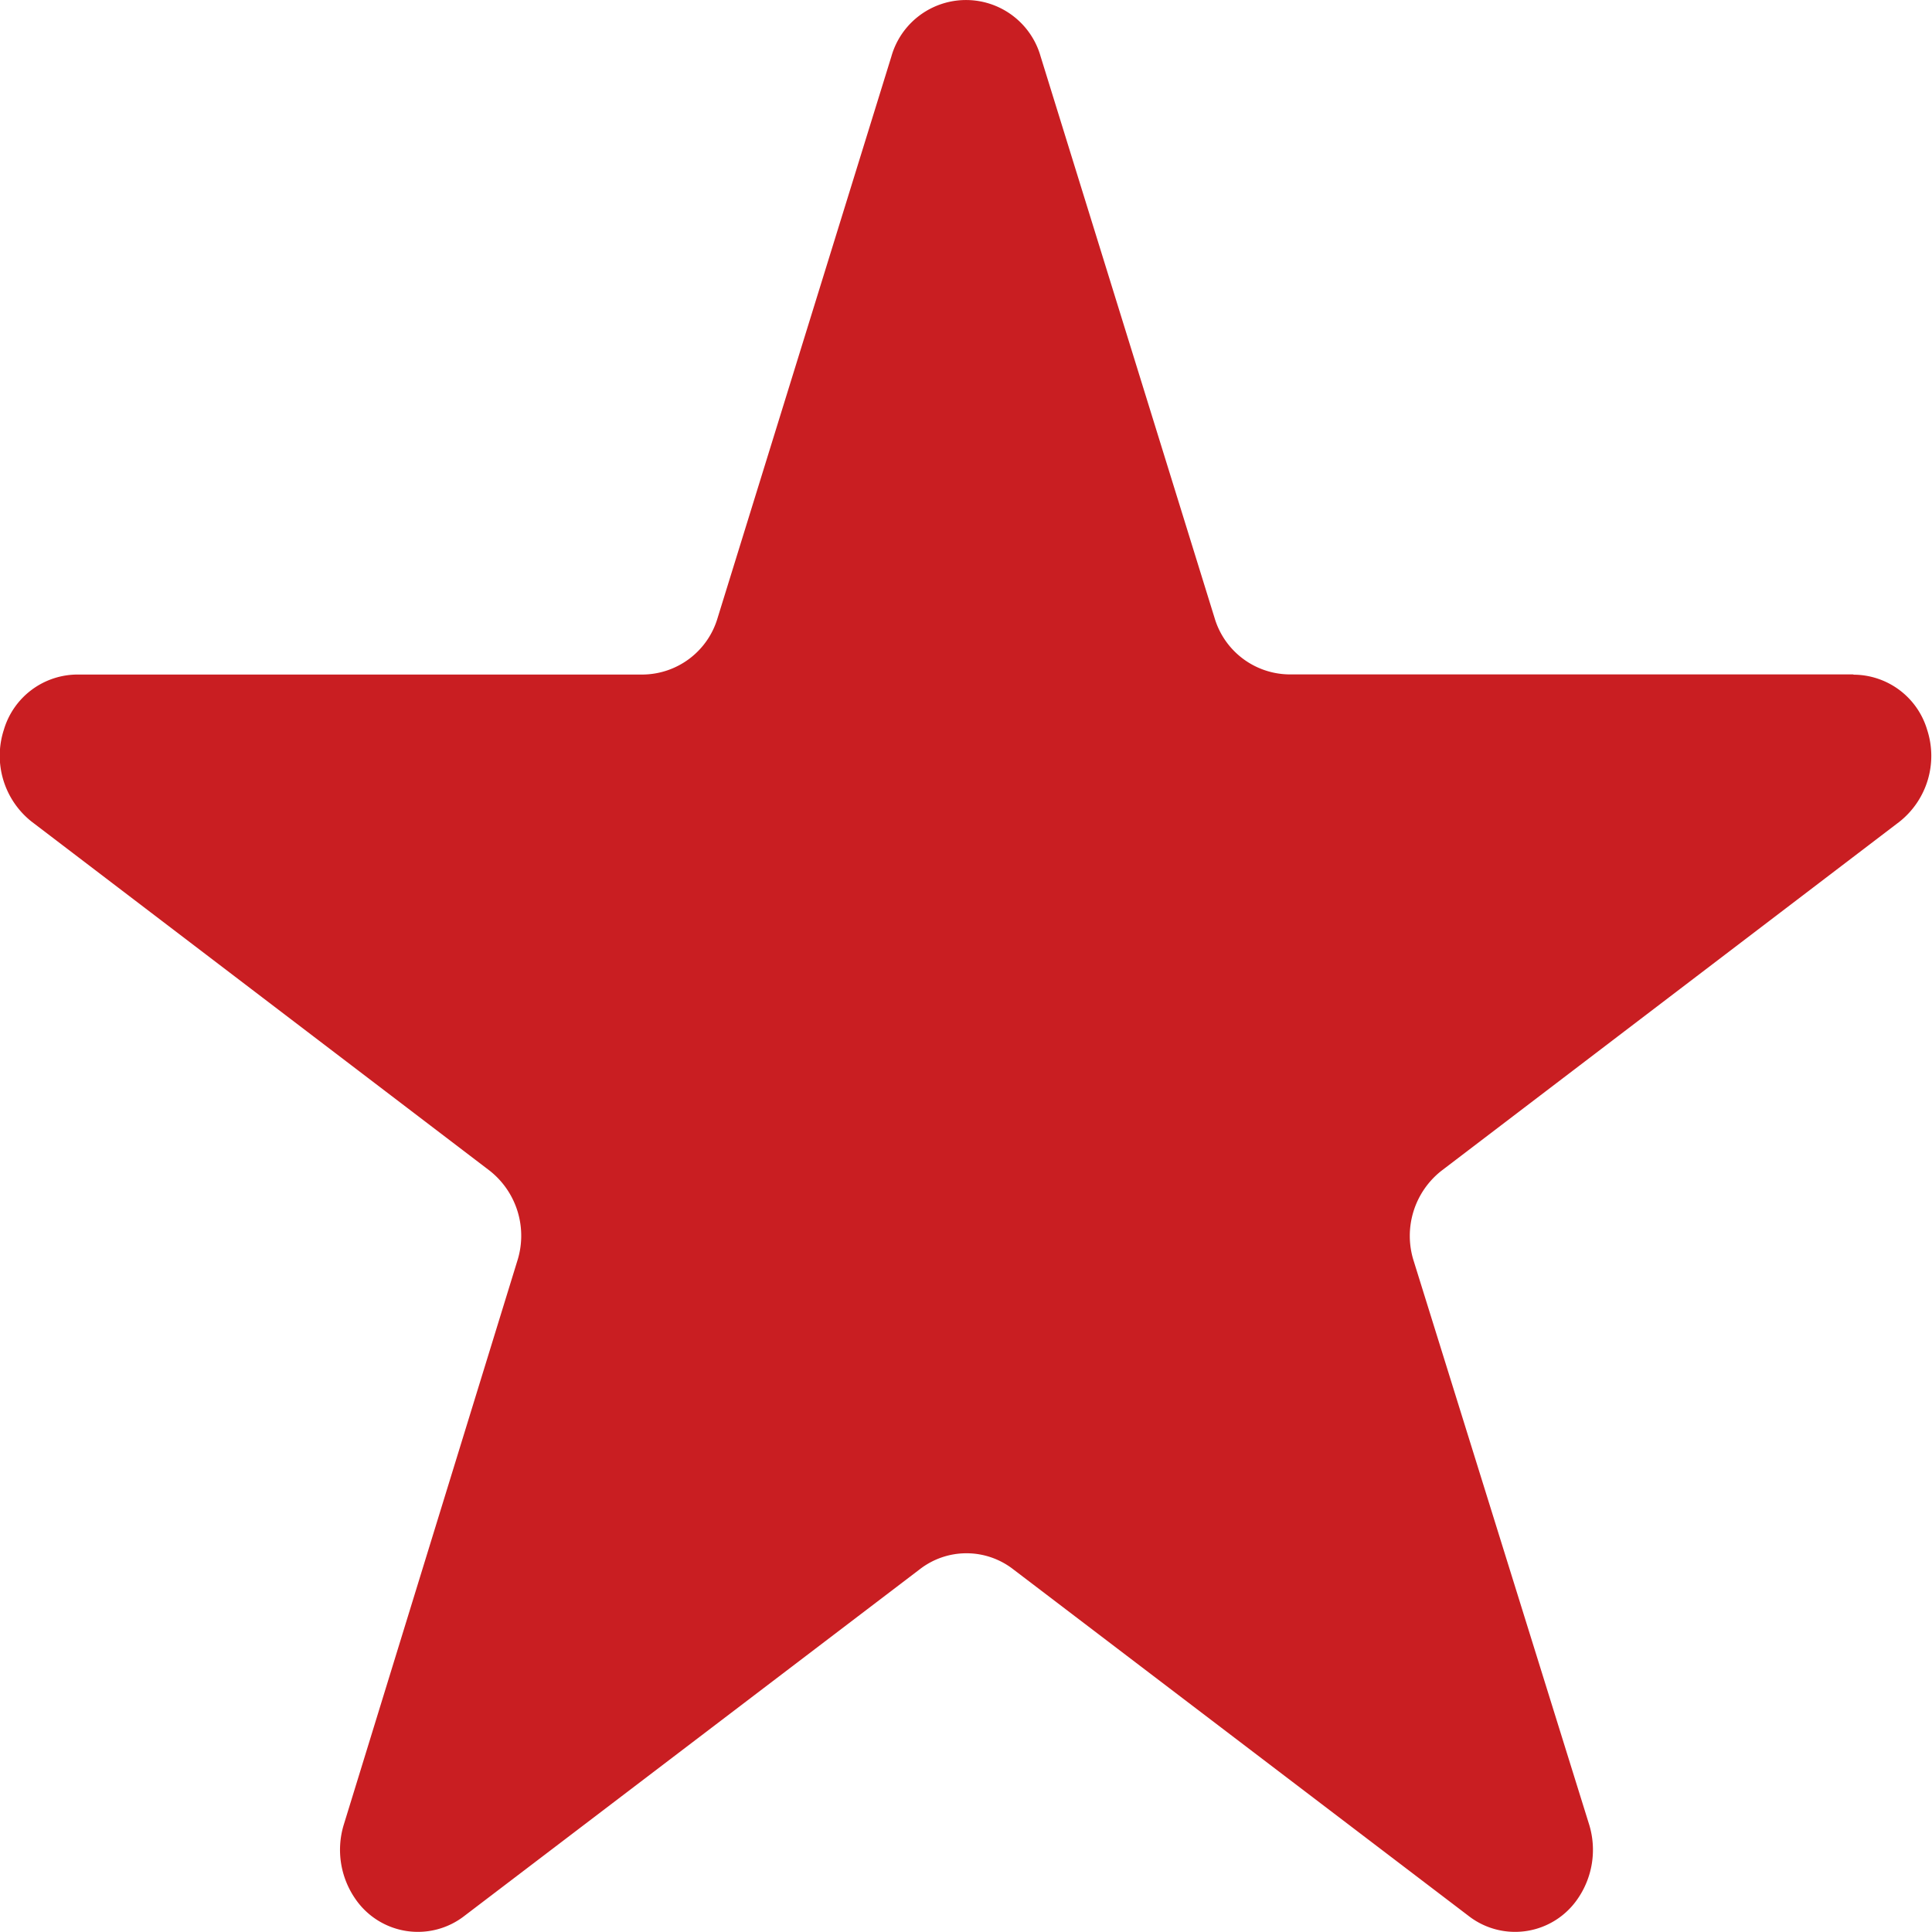 <svg xmlns="http://www.w3.org/2000/svg" width="14" height="14" viewBox="0 0 14 14">
  <path id="Favorites" d="M13.433,4.887H9.342a.571.571,0,0,1-.541-.41L7.541.41a.562.562,0,0,0-1.082,0L5.2,4.478a.571.571,0,0,1-.541.41H.567a.558.558,0,0,0-.539.4.609.609,0,0,0,.2.665l3.32,2.53a.6.6,0,0,1,.2.656L2.49,13.226a.624.624,0,0,0,.085.534.549.549,0,0,0,.792.122l3.3-2.512a.552.552,0,0,1,.673,0l3.3,2.512a.549.549,0,0,0,.792-.122.624.624,0,0,0,.085-.534L10.245,9.14a.6.6,0,0,1,.2-.656l3.32-2.53a.609.609,0,0,0,.2-.665.558.558,0,0,0-.539-.4Z" fill="#C91E22"/>
</svg>
